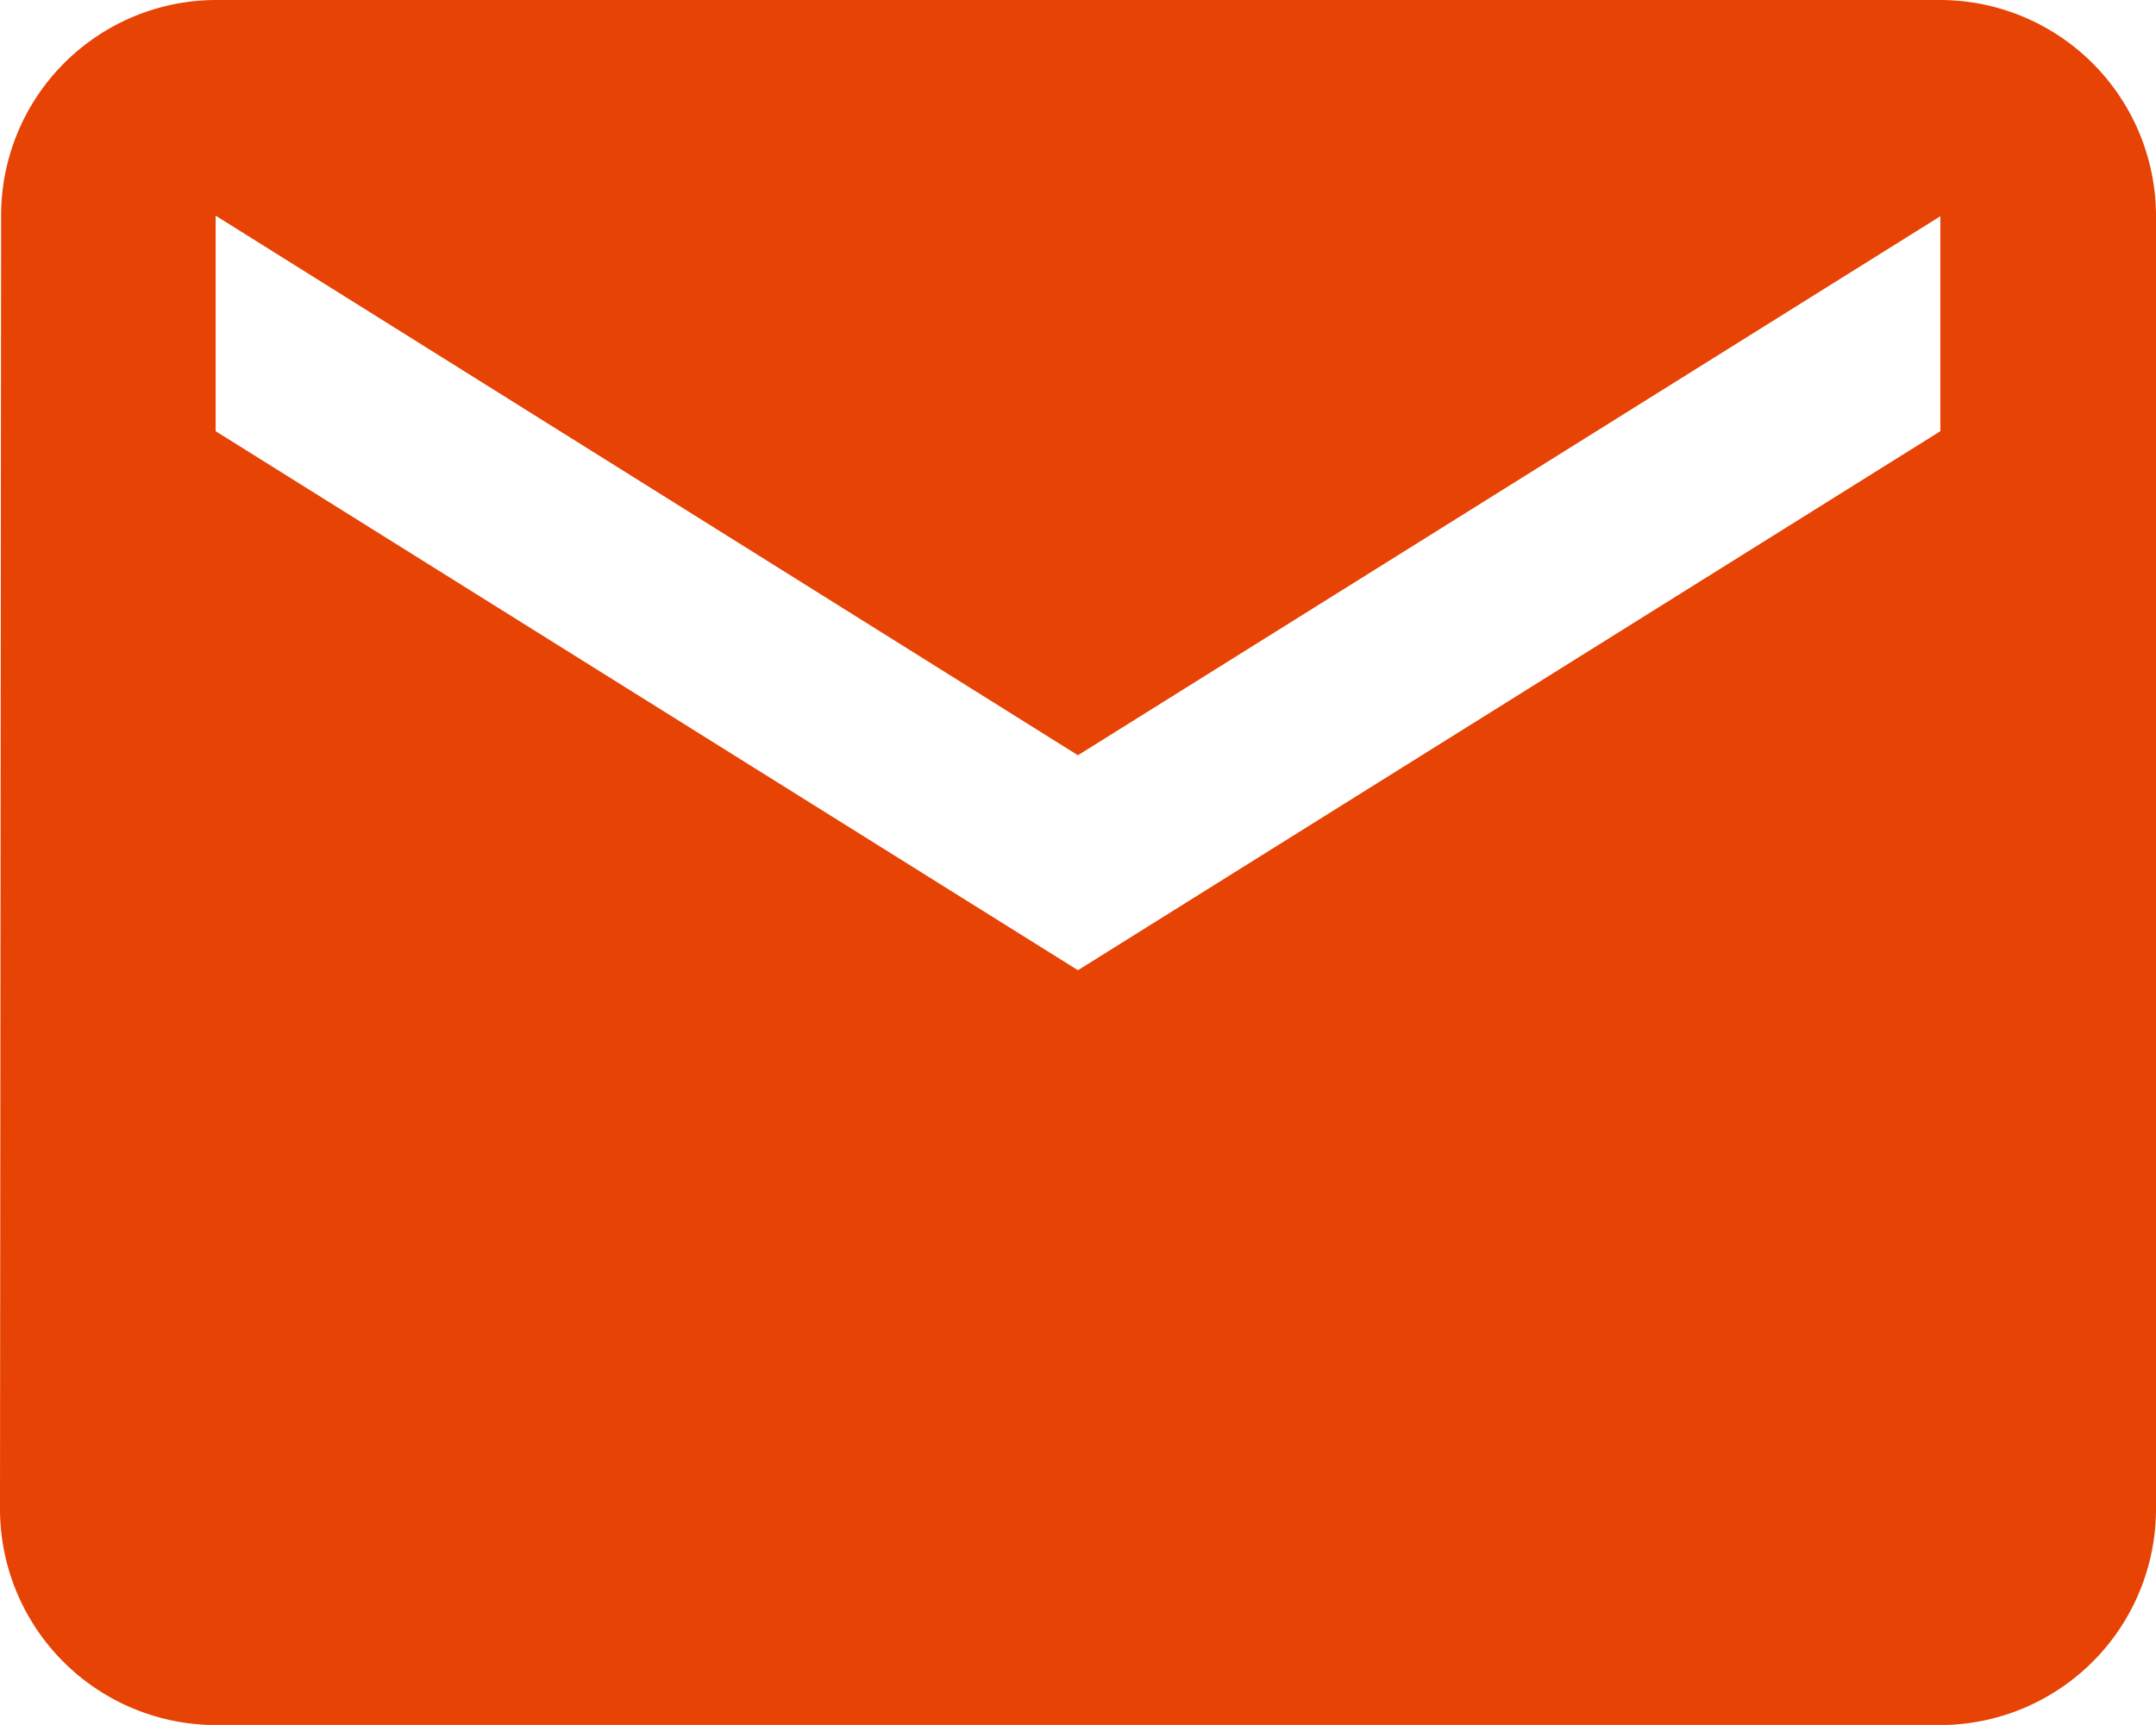 <svg xmlns="http://www.w3.org/2000/svg" width="15.417" height="12.333" viewBox="0 0 15.417 12.333">
  <path id="Icon_material-email" data-name="Icon material-email" d="M16.875,6H4.542A1.54,1.54,0,0,0,3.008,7.542L3,16.792a1.546,1.546,0,0,0,1.542,1.542H16.875a1.546,1.546,0,0,0,1.542-1.542V7.542A1.546,1.546,0,0,0,16.875,6Zm0,3.083-6.167,3.854L4.542,9.083V7.542L10.708,11.4l6.167-3.854Z" transform="translate(-3 -6)" fill="#e64305"/>
</svg>
